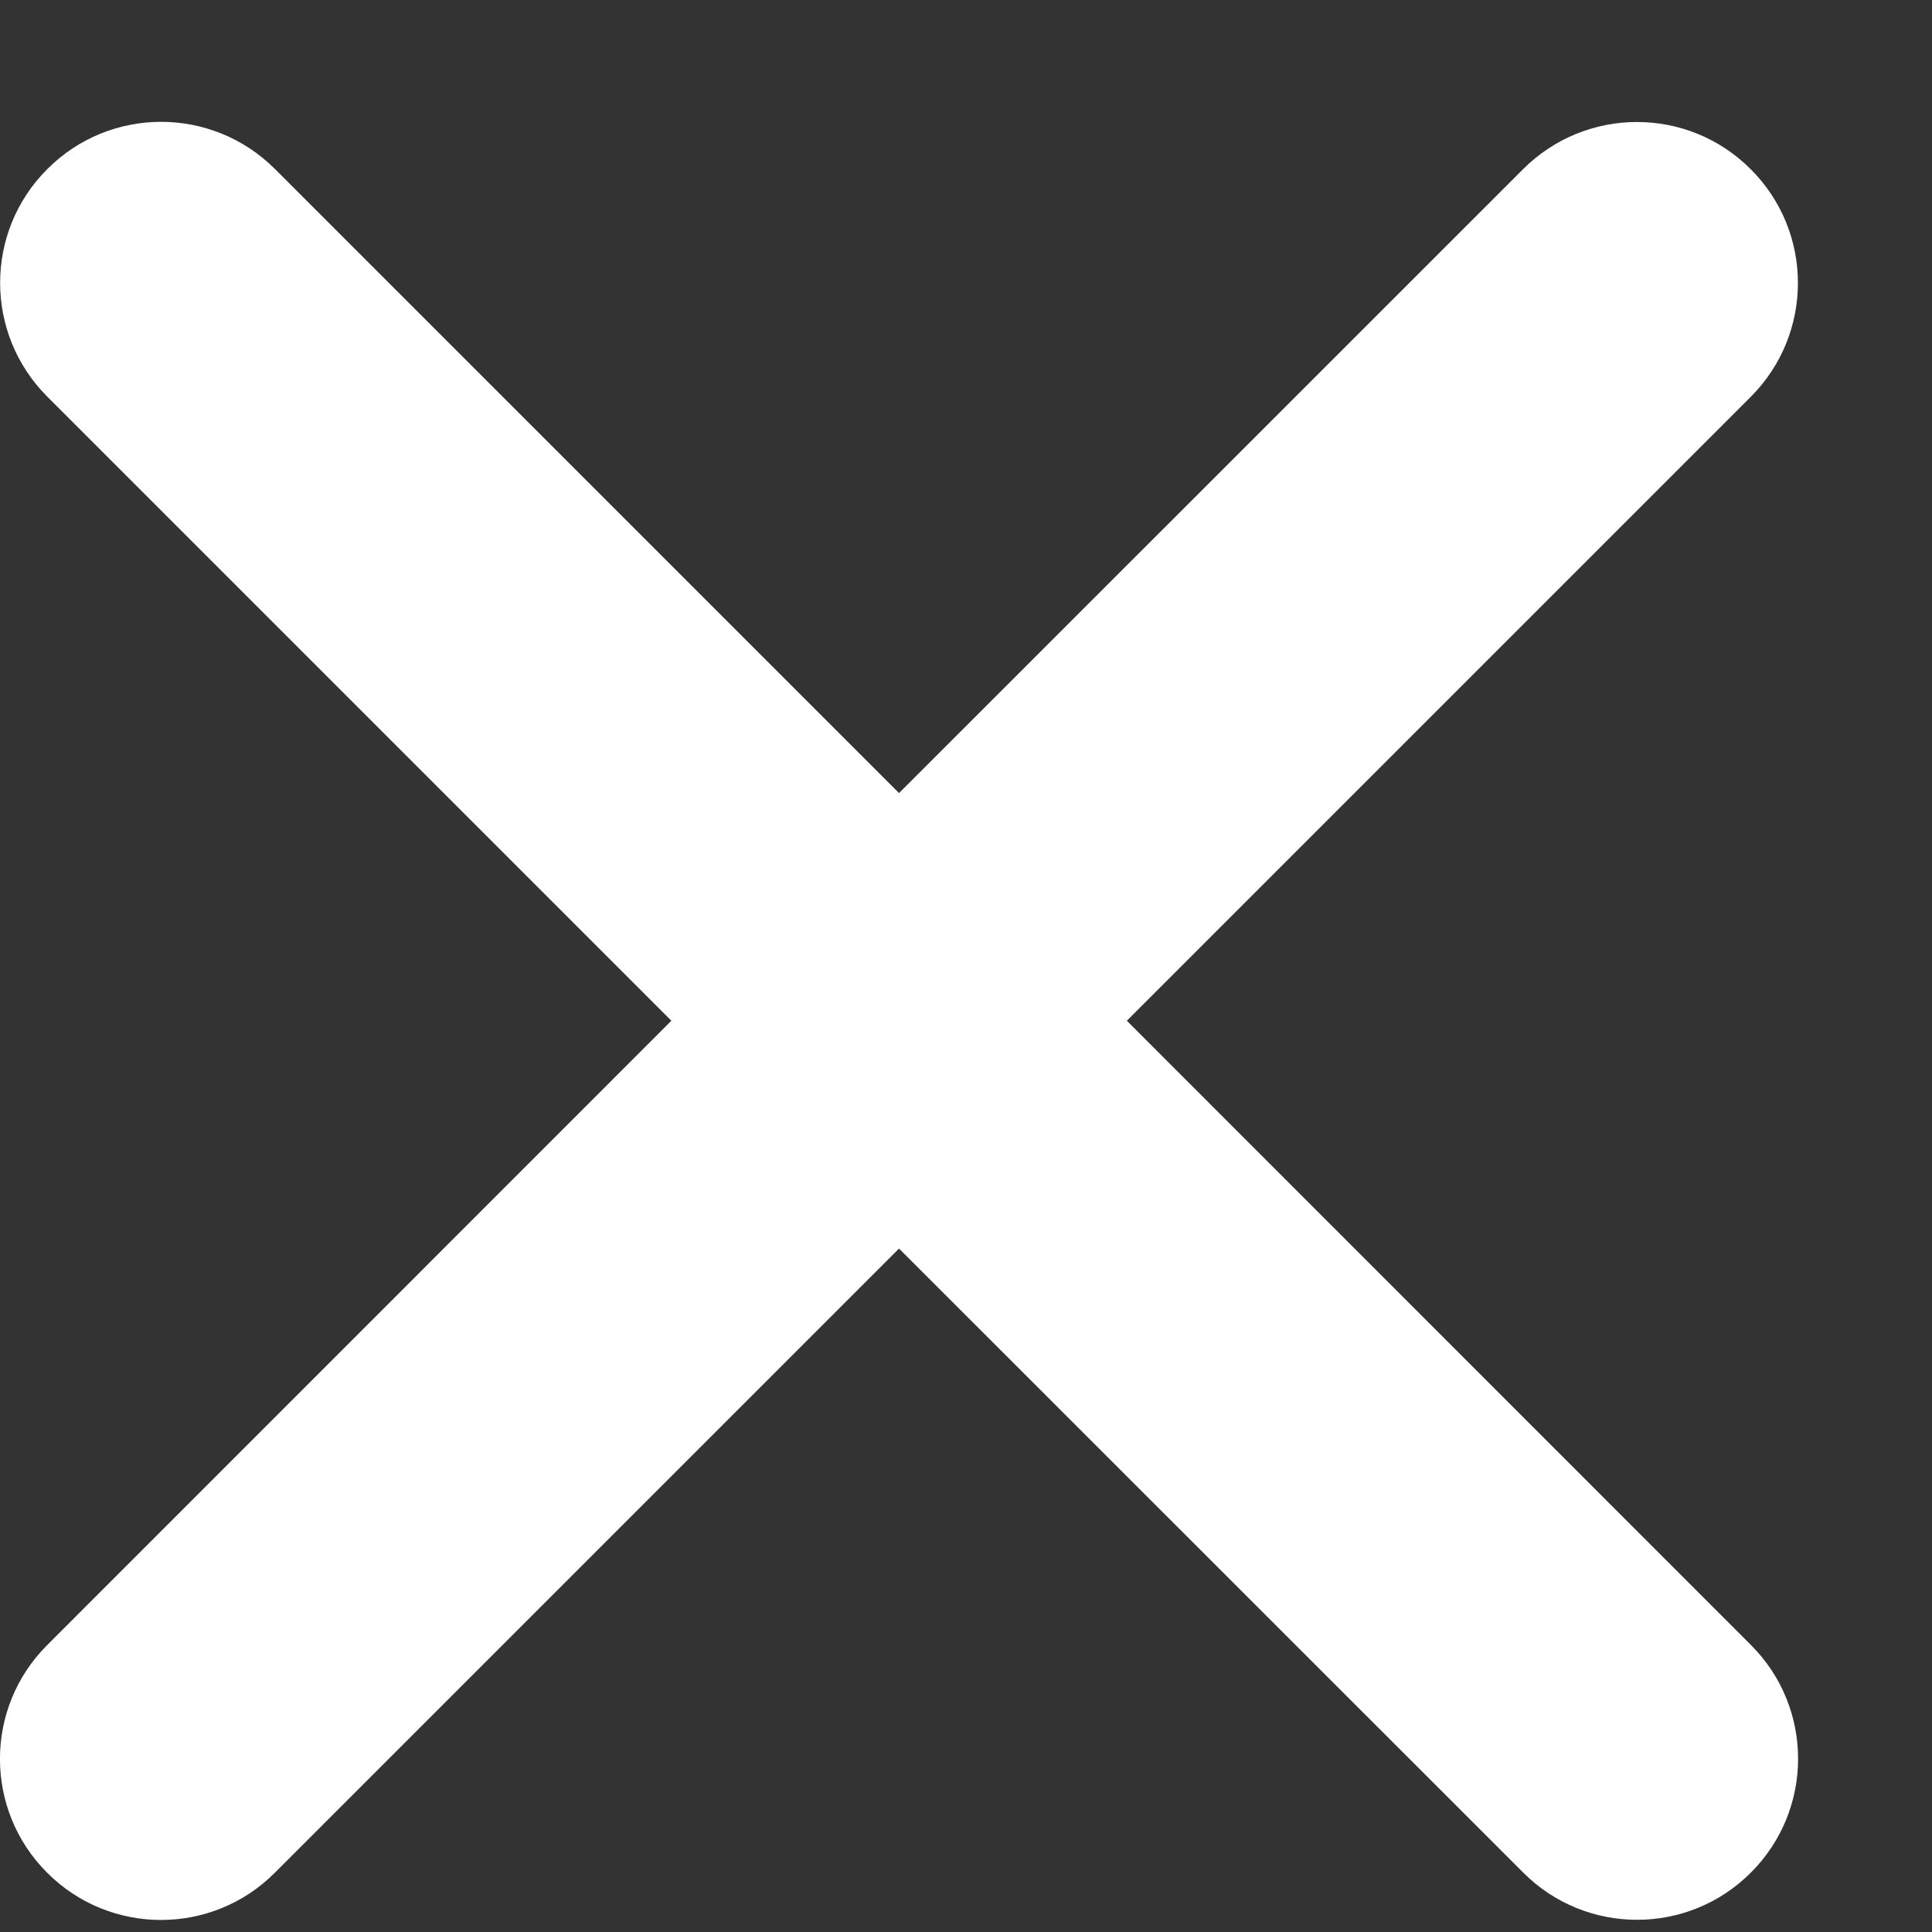 <svg width="12" height="12" viewBox="0 0 12 12" fill="none" xmlns="http://www.w3.org/2000/svg">
<rect x="0" y="0" width="12" height="12" fill="#333333" stroke="none"/>
<path fill-rule="evenodd" clip-rule="evenodd" d="M10.875 10.217C11.266 10.607 11.266 11.241 10.875 11.631C10.485 12.022 9.851 12.022 9.461 11.631L5.584 7.755L1.707 11.632C1.317 12.023 0.683 12.023 0.293 11.632C-0.098 11.242 -0.098 10.608 0.293 10.218L4.17 6.34L0.294 2.464C-0.097 2.073 -0.097 1.44 0.294 1.05C0.684 0.659 1.317 0.659 1.708 1.05L5.584 4.926L9.46 1.051C9.851 0.66 10.484 0.66 10.874 1.051C11.265 1.441 11.265 2.074 10.874 2.465L6.999 6.34L10.875 10.217Z" fill="white"/>
</svg>

